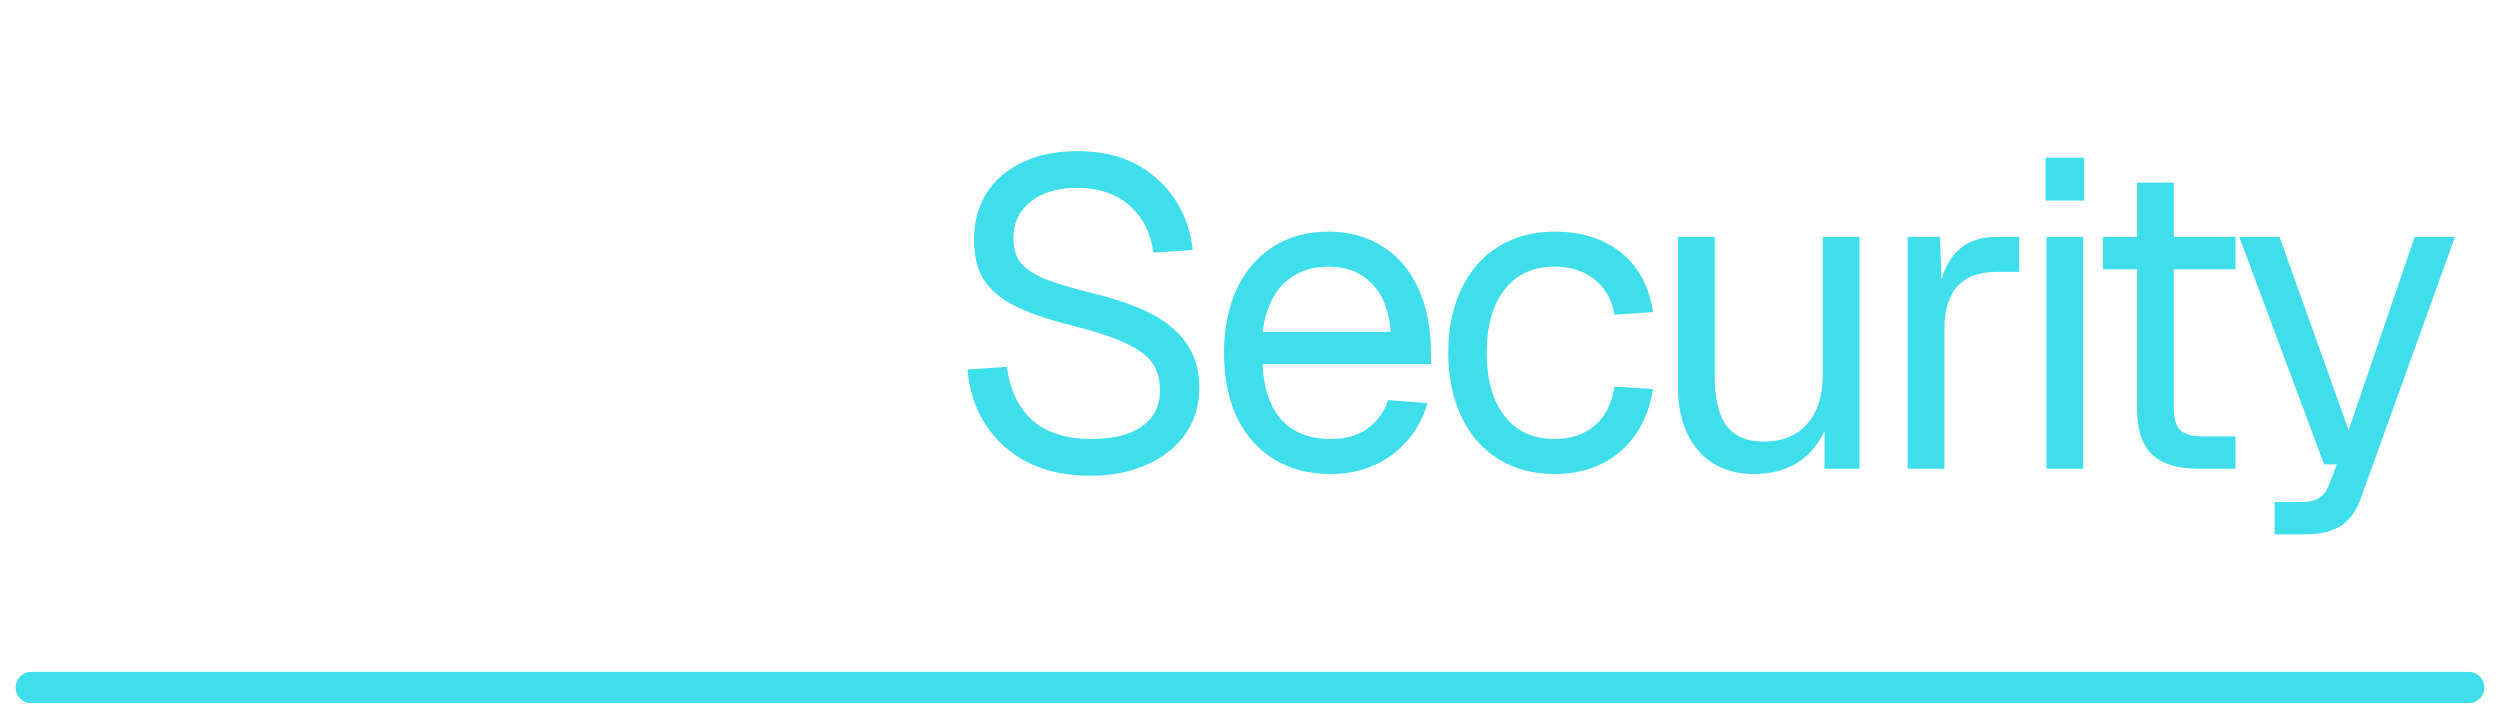<svg width="80" height="23" viewBox="0 0 80 23" fill="none" xmlns="http://www.w3.org/2000/svg">
<path d="M34.893 15.224C34.137 15.224 33.474 15.084 32.905 14.804C32.335 14.515 31.883 14.113 31.547 13.6C31.211 13.087 31.015 12.494 30.959 11.822L32.219 11.738C32.321 12.485 32.597 13.059 33.045 13.46C33.502 13.852 34.127 14.048 34.921 14.048C35.621 14.048 36.162 13.913 36.545 13.642C36.927 13.371 37.119 12.984 37.119 12.48C37.119 12.153 37.044 11.873 36.895 11.64C36.745 11.407 36.465 11.192 36.055 10.996C35.644 10.8 35.051 10.604 34.277 10.408C33.493 10.212 32.877 9.997 32.429 9.764C31.99 9.531 31.668 9.251 31.463 8.924C31.267 8.588 31.169 8.168 31.169 7.664C31.169 7.113 31.299 6.623 31.561 6.194C31.831 5.765 32.214 5.433 32.709 5.2C33.213 4.957 33.801 4.836 34.473 4.836C35.527 4.836 36.377 5.13 37.021 5.718C37.674 6.297 38.057 7.057 38.169 8L36.909 8.084C36.825 7.459 36.573 6.959 36.153 6.586C35.733 6.203 35.163 6.012 34.445 6.012C33.829 6.012 33.339 6.161 32.975 6.46C32.611 6.749 32.429 7.132 32.429 7.608C32.429 7.925 32.499 8.182 32.639 8.378C32.788 8.574 33.04 8.751 33.395 8.91C33.759 9.059 34.305 9.223 35.033 9.4C36.246 9.699 37.105 10.091 37.609 10.576C38.122 11.052 38.379 11.659 38.379 12.396C38.379 12.965 38.229 13.465 37.931 13.894C37.632 14.314 37.217 14.641 36.685 14.874C36.162 15.107 35.565 15.224 34.893 15.224ZM42.571 15.168C41.88 15.168 41.278 15.009 40.765 14.692C40.251 14.375 39.855 13.927 39.575 13.348C39.304 12.76 39.169 12.074 39.169 11.29C39.169 10.515 39.304 9.834 39.575 9.246C39.855 8.658 40.247 8.205 40.751 7.888C41.255 7.571 41.843 7.412 42.515 7.412C43.159 7.412 43.728 7.566 44.223 7.874C44.717 8.173 45.1 8.616 45.371 9.204C45.651 9.792 45.791 10.492 45.791 11.304V11.654H40.401C40.438 12.438 40.643 13.035 41.017 13.446C41.399 13.847 41.917 14.048 42.571 14.048C43.047 14.048 43.439 13.941 43.747 13.726C44.064 13.502 44.288 13.194 44.419 12.802L45.679 12.9C45.483 13.581 45.105 14.132 44.545 14.552C43.994 14.963 43.336 15.168 42.571 15.168ZM44.503 10.618C44.447 9.927 44.241 9.409 43.887 9.064C43.541 8.709 43.084 8.532 42.515 8.532C41.936 8.532 41.46 8.709 41.087 9.064C40.723 9.419 40.494 9.937 40.401 10.618H44.503ZM49.746 15.168C49.064 15.168 48.467 15.009 47.954 14.692C47.44 14.375 47.044 13.922 46.764 13.334C46.484 12.746 46.344 12.065 46.344 11.29C46.344 10.515 46.484 9.834 46.764 9.246C47.044 8.658 47.44 8.205 47.954 7.888C48.467 7.571 49.064 7.412 49.746 7.412C50.604 7.412 51.314 7.636 51.874 8.084C52.434 8.532 52.774 9.167 52.896 9.988L51.664 10.072C51.58 9.587 51.365 9.209 51.02 8.938C50.684 8.667 50.259 8.532 49.746 8.532C49.064 8.532 48.532 8.775 48.15 9.26C47.767 9.745 47.576 10.422 47.576 11.29C47.576 12.158 47.767 12.835 48.15 13.32C48.532 13.805 49.064 14.048 49.746 14.048C50.259 14.048 50.684 13.908 51.02 13.628C51.365 13.339 51.58 12.919 51.664 12.368L52.896 12.452C52.765 13.283 52.42 13.945 51.86 14.44C51.3 14.925 50.595 15.168 49.746 15.168ZM56.13 15.168C55.383 15.168 54.79 14.921 54.352 14.426C53.913 13.922 53.694 13.231 53.694 12.354V7.58H54.87V12.032C54.87 12.751 54.996 13.283 55.248 13.628C55.509 13.964 55.906 14.132 56.438 14.132C57.026 14.132 57.488 13.945 57.824 13.572C58.16 13.189 58.328 12.667 58.328 12.004V7.58H59.504V15H58.384V13.796C58.178 14.235 57.884 14.575 57.502 14.818C57.119 15.051 56.662 15.168 56.13 15.168ZM61.046 7.58H62.082L62.124 8.952C62.386 8.037 62.974 7.58 63.888 7.58H64.616V8.7H63.902C62.782 8.7 62.222 9.307 62.222 10.52V15H61.046V7.58ZM65.487 7.58H66.663V15H65.487V7.58ZM65.459 5.046H66.691V6.418H65.459V5.046ZM70.36 15C69.688 15 69.189 14.846 68.862 14.538C68.545 14.23 68.386 13.749 68.386 13.096V8.616H67.294V7.58H68.386V5.844H69.562V7.58H71.536V8.616H69.562V13.068C69.562 13.395 69.632 13.628 69.772 13.768C69.922 13.899 70.155 13.964 70.472 13.964H71.536V15H70.36ZM72.79 16.064H73.644C73.896 16.064 74.082 16.022 74.204 15.938C74.335 15.863 74.437 15.737 74.512 15.56L74.778 14.86H74.372L71.656 7.58H72.944L75.156 13.768L77.27 7.58H78.558L75.548 15.938C75.408 16.339 75.198 16.633 74.918 16.82C74.638 17.007 74.251 17.1 73.756 17.1H72.79V16.064Z" fill="#3EDEEA"/>
<path d="M1 22H79" stroke="#3EDEEA" stroke-linecap="round"/>
</svg>
